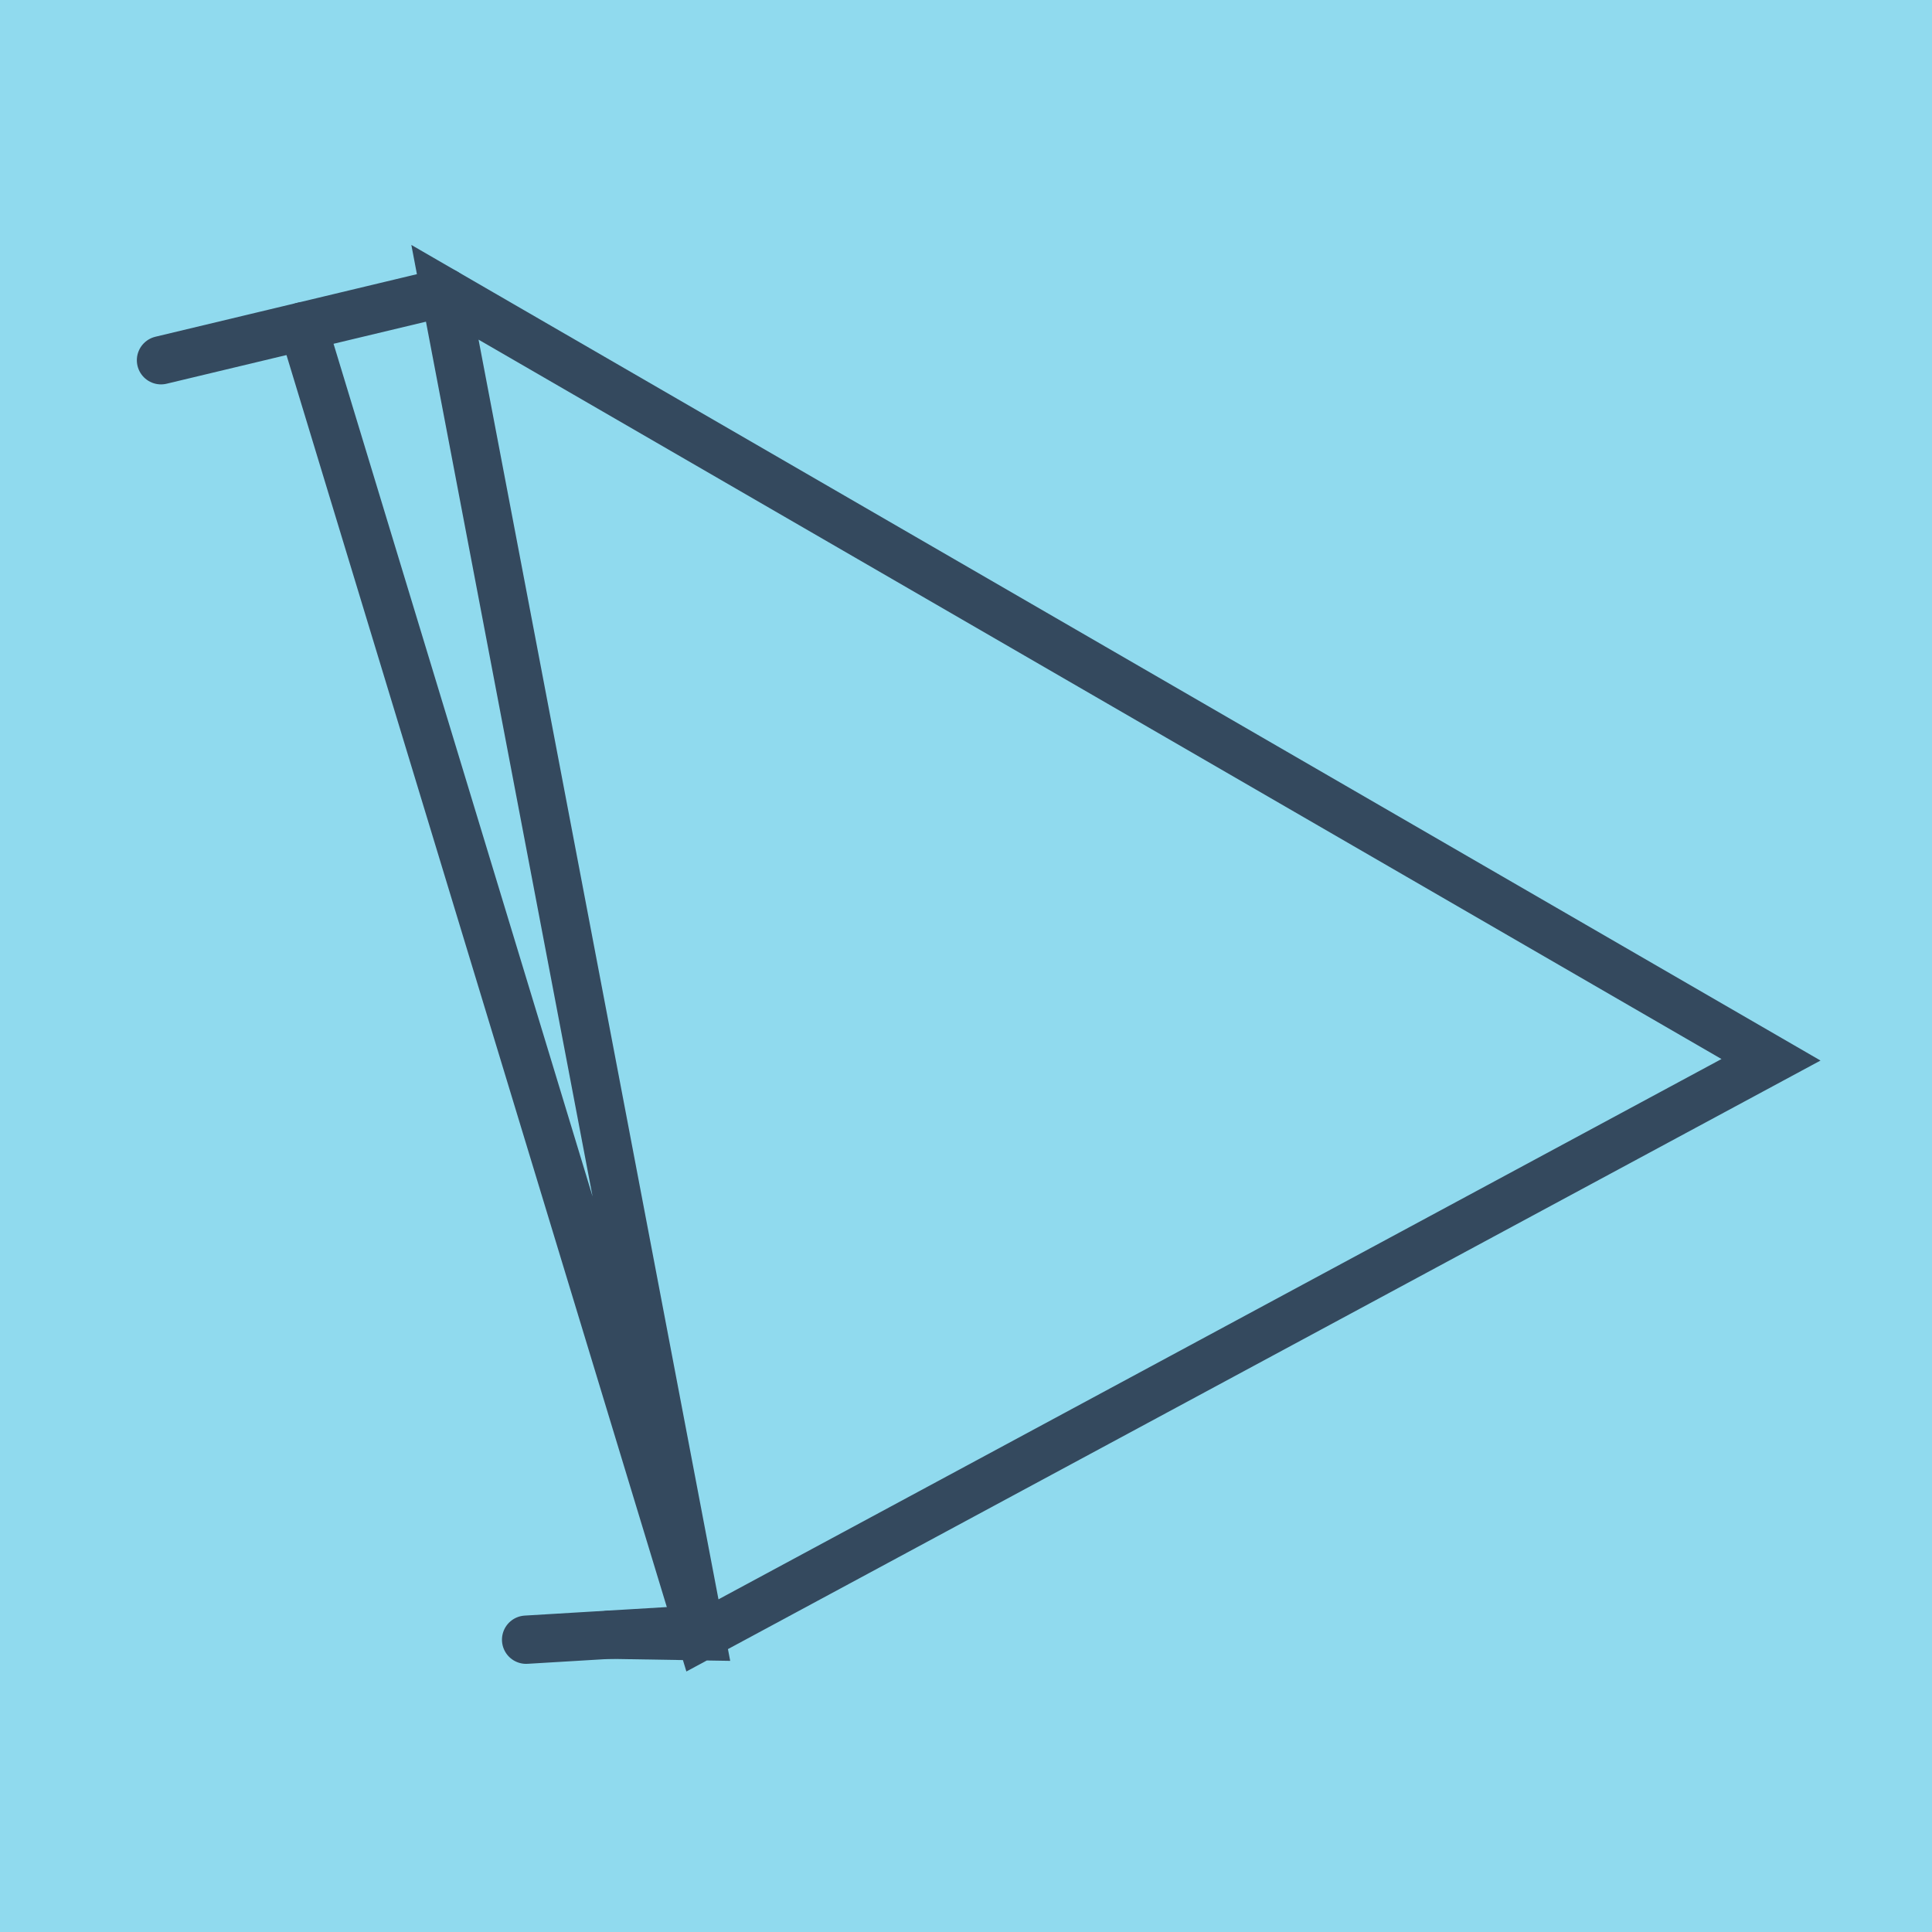 <?xml version="1.0" encoding="utf-8"?>
<!DOCTYPE svg PUBLIC "-//W3C//DTD SVG 1.1//EN" "http://www.w3.org/Graphics/SVG/1.1/DTD/svg11.dtd">
<svg xmlns="http://www.w3.org/2000/svg" xmlns:xlink="http://www.w3.org/1999/xlink" viewBox="-10 -10 120 120" preserveAspectRatio="xMidYMid meet">
	<path style="fill:#90daee" d="M-10-10h120v120H-10z"/>
			<polyline stroke-linecap="round" points="0,12.375 17.637,8.155 " style="fill:none;stroke:#34495e;stroke-width: 3px"/>
			<polyline stroke-linecap="round" points="22.678,91.845 33.026,91.224 " style="fill:none;stroke:#34495e;stroke-width: 3px"/>
			<polyline stroke-linecap="round" points="8.819,10.265 33.535,91.629 100,55.825 17.637,8.155 33.535,91.629 33.535,91.629 27.852,91.535 " style="fill:none;stroke:#34495e;stroke-width: 3px"/>
	</svg>
